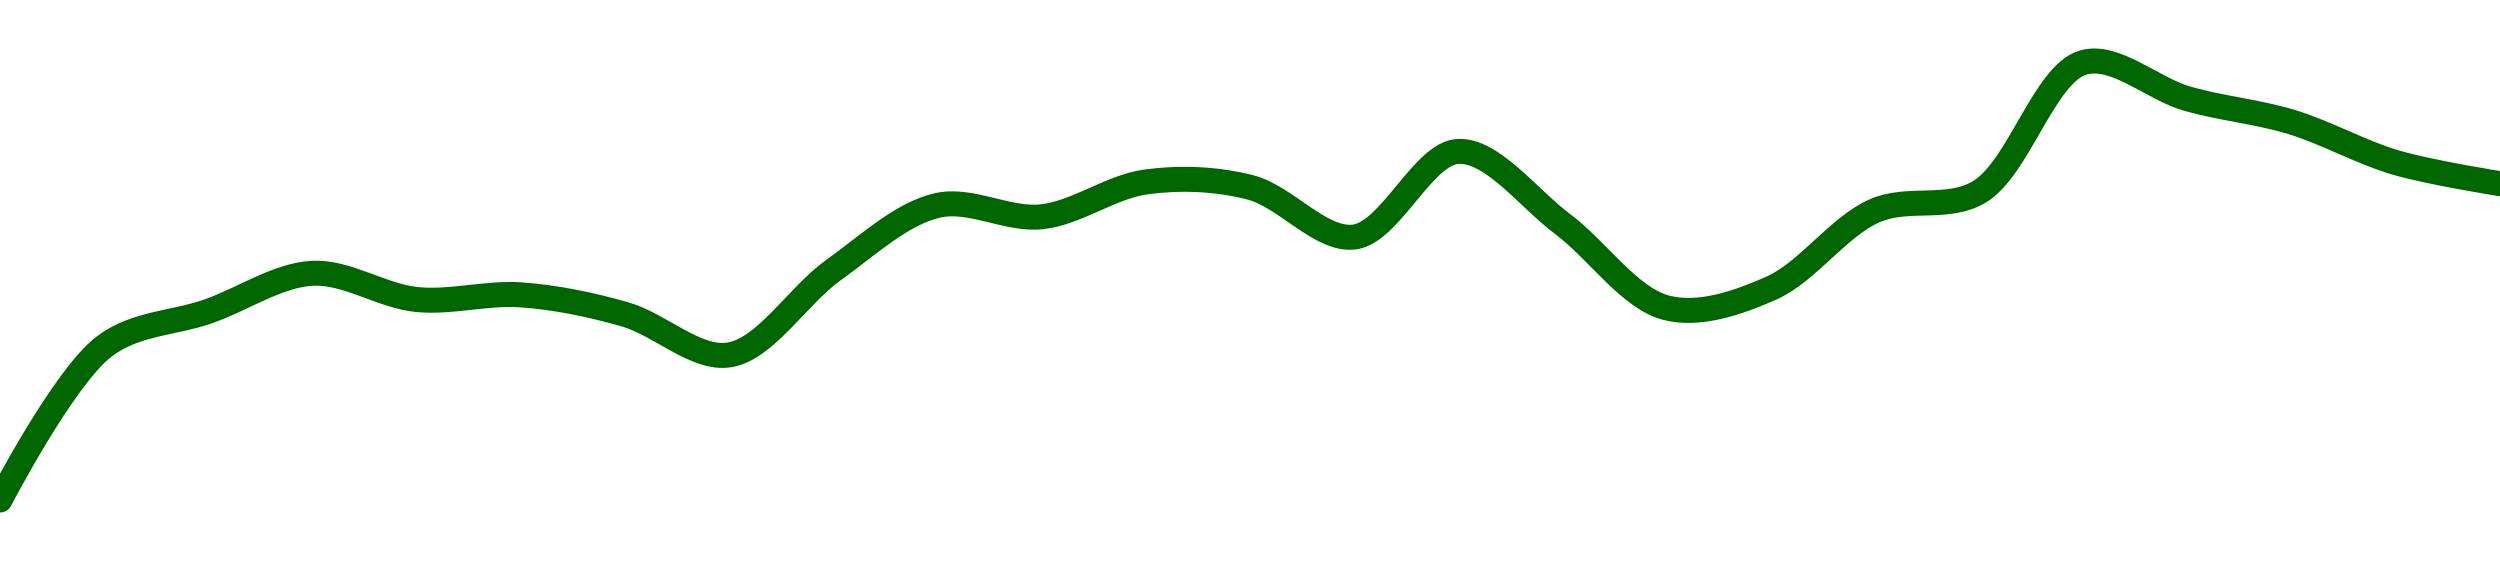 <!-- series1d: [2465.25,2508.96,2518.98,2529.82,2522.35,2523.68,2518.12,2506.57,2530.7,2549.15,2545.91,2555.83,2554.31,2540.14,2564.53,2543.88,2519.97,2525.52,2547.67,2552.97,2589.85,2579.52,2572.89,2561.35,2555.34] -->

<svg width="200" height="45" viewBox="0 0 200 45" xmlns="http://www.w3.org/2000/svg">
  <defs>
    <linearGradient id="grad-area" x1="0" y1="0" x2="0" y2="1">
      <stop offset="0%" stop-color="rgba(76,175,80,.2)" />
      <stop offset="100%" stop-color="rgba(0,0,0,0)" />
    </linearGradient>
  </defs>

  <path d="M0,40C0,40,5.087,30.191,8.333,27.722C10.833,25.821,13.895,25.882,16.667,24.907C19.45,23.929,22.2,22.008,25,21.862C27.756,21.719,30.535,23.677,33.333,23.961C36.091,24.24,38.9,23.392,41.667,23.587C44.456,23.783,47.258,24.366,50,25.149C52.816,25.953,55.672,28.811,58.333,28.393C61.251,27.935,63.823,23.643,66.667,21.615C69.384,19.677,72.104,17.092,75,16.433C77.677,15.823,80.587,17.638,83.333,17.343C86.145,17.041,88.852,14.941,91.667,14.556C94.409,14.182,97.289,14.296,100,14.983C102.852,15.706,105.655,19.29,108.333,18.963C111.228,18.611,113.845,12.225,116.667,12.112C119.404,12.003,122.258,15.858,125,17.913C127.815,20.023,130.374,23.884,133.333,24.629C135.967,25.293,139.017,24.232,141.667,23.07C144.601,21.784,147.064,18.121,150,16.848C152.649,15.7,155.805,16.858,158.333,15.36C161.502,13.481,163.541,5.896,166.667,5C169.213,4.27,172.199,7.104,175,7.902C177.755,8.686,180.587,8.928,183.333,9.764C186.144,10.619,188.853,12.18,191.667,13.006C194.41,13.811,200,14.694,200,14.694"
        fill="none"
        stroke="#006600"
        stroke-width="2"
        stroke-linejoin="round"
        stroke-linecap="round"
        />
</svg>